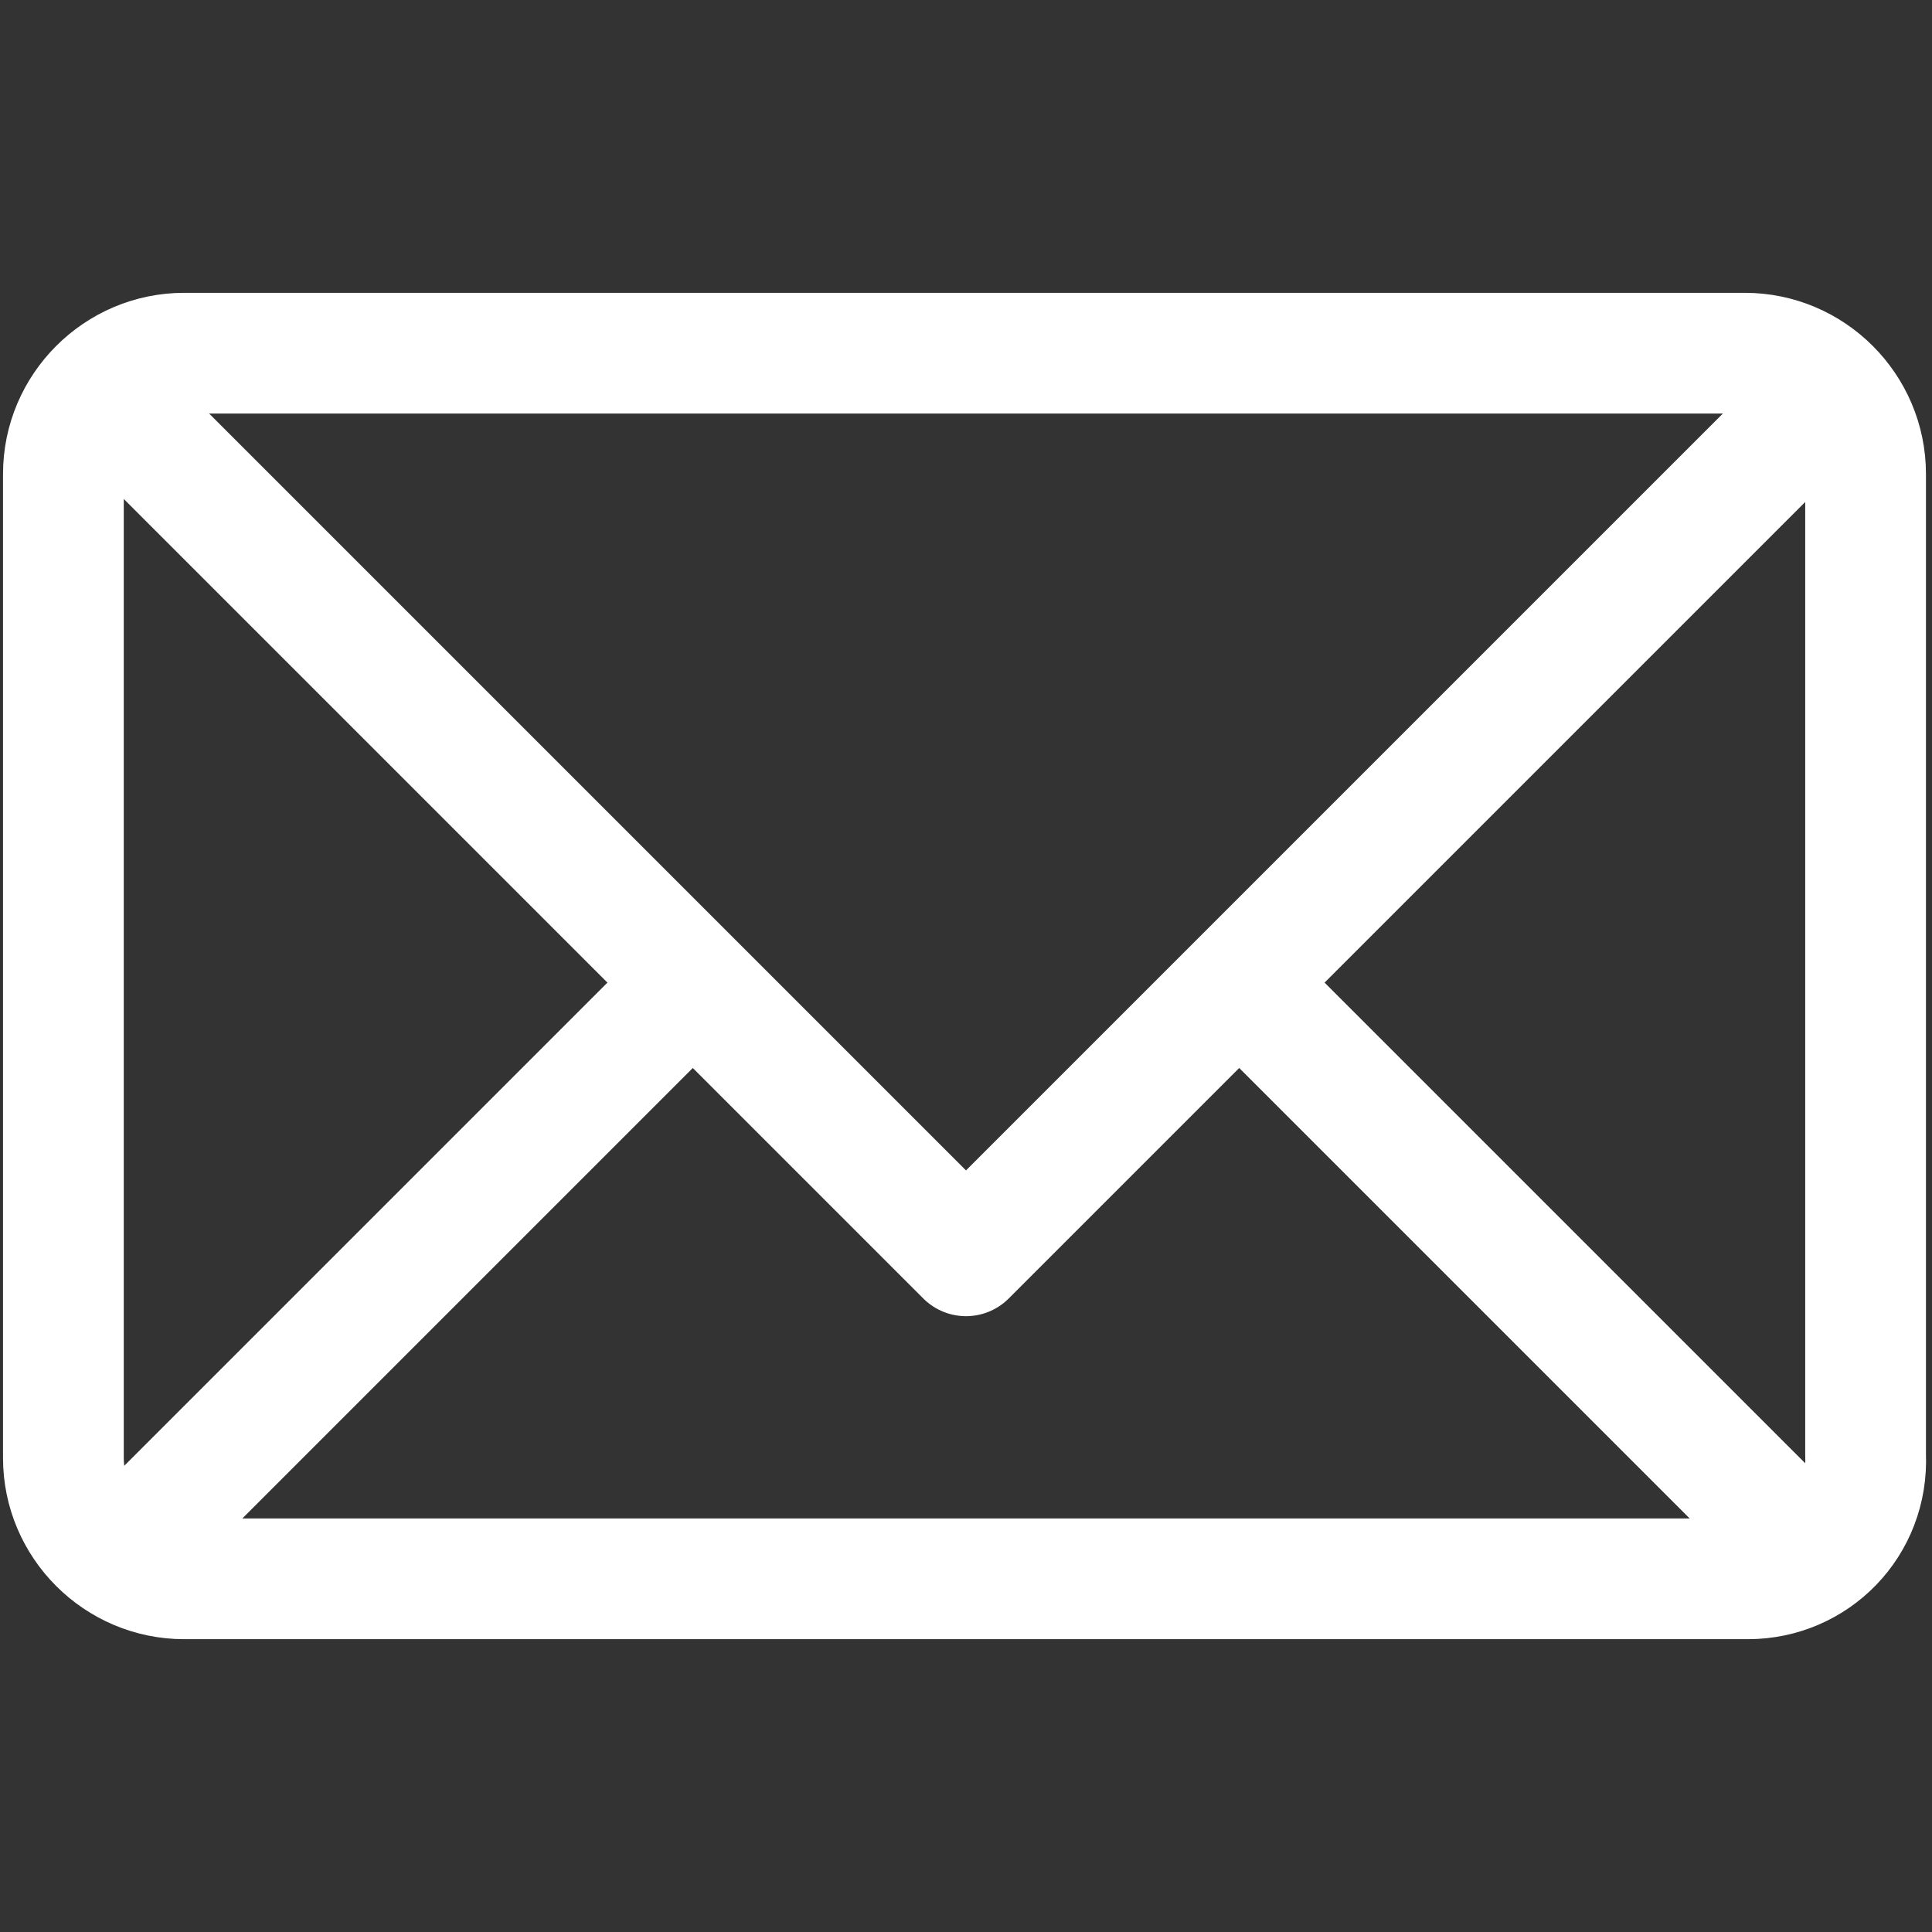 <svg xml:space="preserve" style="enable-background:new 0 0 64 64;" viewBox="0 0 64 64" y="0px" x="0px" xmlns:xlink="http://www.w3.org/1999/xlink" xmlns="http://www.w3.org/2000/svg" id="Layer_1" version="1.1">
<rect x="0" y="0" width="64" height="64" fill="#333333" stroke="none"/>
<style type="text/css">
	.st0{fill:none;stroke:#FFFFFF;stroke-width:4;stroke-linecap:round;stroke-linejoin:round;stroke-miterlimit:10;}
	.st1{fill:none;stroke:#FFFFFF;stroke-width:4;stroke-linejoin:round;stroke-miterlimit:10;}
</style>
<g>
	<path d="M57.9,52.3H6.1c-2.2,0-4-1.8-4-4V15.7c0-2.2,1.8-4,4-4h51.7c2.2,0,4,1.8,4,4v32.5
		C61.9,50.5,60.1,52.3,57.9,52.3z" class="st0"></path>
	<path d="M4.3,13.9L32,41.6l27.7-27.7" class="st0"></path>
	<path d="M22.4,33.1L4.3,51.2" class="st1"></path>
	<path d="M59.7,51.2L41.6,33.1" class="st1"></path>
</g>
</svg>
